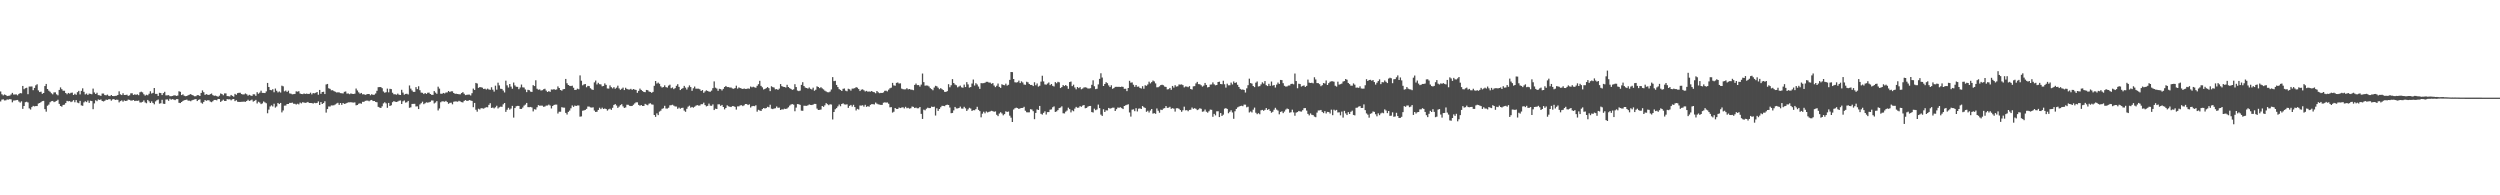 <?xml version="1.0" encoding="UTF-8"?>
<svg xmlns="http://www.w3.org/2000/svg" width="1920" height="150">
  <path d="M0 70.269h1v7.658H0zM1 72.418h1v4.051H1zM2 73.251h1v3.030H2zM3 72.574h1v4.578H3zM4 72.995h1v4.040H4zM5 73.762h1v2.648H5zM6 73.567h1v2.941H6zM7 73.432h1v2.717H7zM8 72.569h1v3.786H8zM9 71.342h1v7.249H9zM10 72.604h1v4.628H10zM11 72.542h1v4.605H11zM12 72.519h1v4.388H12zM13 73.208h1v3.555H13zM14 72.134h1v5.827H14zM15 71.475h1v7.306H15zM16 71.690h1v6.120H16zM17 65.991h1v17.601H17zM18 68.495h1v12.900H18zM19 67.740h1v10.762H19zM20 67.374h1v10.764H20zM21 72.338h1v6.365H21zM22 66.467h1v16.768H22zM23 66.481h1v17.619H23zM24 66.419h1v15.839H24zM25 69.262h1v12.044H25zM26 67.545h1v14.172H26zM27 65.538h1v15.932H27zM28 64.703h1v16.745H28zM29 69.443h1v10.069H29zM30 70.706h1v8.400H30zM31 70.425h1v7.988H31zM32 72.031h1v5.649H32zM33 71.443h1v6.008H33zM34 66.078h1v17.759H34zM35 64.449h1v21.332H35zM36 68.372h1v12.824H36zM37 69.635h1v10.707H37zM38 70.434h1v8.128H38zM39 71.615h1v6.086H39zM40 72.434h1v5.061H40zM41 70.960h1v7.480H41zM42 70.903h1v7.063H42zM43 72.423h1v5.056H43zM44 73.206h1v3.371H44zM45 69.093h1v10.666H45zM46 67.133h1v14.252H46zM47 68.481h1v13.442H47zM48 69.678h1v10.888H48zM49 69.690h1v10.684H49zM50 71.443h1v7.706H50zM51 72.395h1v5.086H51zM52 71.361h1v6.480H52zM53 71.864h1v5.772H53zM54 71.281h1v7.137H54zM55 71.093h1v6.857H55zM56 72.970h1v3.953H56zM57 72.006h1v6.519H57zM58 72.798h1v4.072H58zM59 70.818h1v7.961H59zM60 69.811h1v9.439H60zM61 72.487h1v4.996H61zM62 69.777h1v11.151H62zM63 67.843h1v13.408H63zM64 70.521h1v8.132H64zM65 72.478h1v5.273H65zM66 71.809h1v6.654H66zM67 72.919h1v4.298H67zM68 71.883h1v7.134H68zM69 72.082h1v5.283H69zM70 72.421h1v5.216H70zM71 68.021h1v15.836H71zM72 71.031h1v8.393H72zM73 72.198h1v4.786H73zM74 71.226h1v6.498H74zM75 73.066h1v3.344H75zM76 73.217h1v3.529H76zM77 73.627h1v2.751H77zM78 71.857h1v5.697H78zM79 71.848h1v6.054H79zM80 73.000h1v4.413H80zM81 73.238h1v3.298H81zM82 72.677h1v4.070H82zM83 73.567h1v2.646H83zM84 73.824h1v2.351H84zM85 72.984h1v4.335H85zM86 73.707h1v2.632H86zM87 73.840h1v2.243H87zM88 73.629h1v3.193H88zM89 73.517h1v3.040H89zM90 72.954h1v3.678H90zM91 70.161h1v8.457H91zM92 72.457h1v5.230H92zM93 72.995h1v4.124H93zM94 71.619h1v6.441H94zM95 72.961h1v4.179H95zM96 72.922h1v4.662H96zM97 72.711h1v4.665H97zM98 73.602h1v2.877H98zM99 73.194h1v3.520H99zM100 71.656h1v5.587H100zM101 71.647h1v5.557H101zM102 72.924h1v3.873H102zM103 72.434h1v5.177H103zM104 72.782h1v4.562H104zM105 72.441h1v5.008H105zM106 73.105h1v4.131H106zM107 70.866h1v7.803H107zM108 70.393h1v8.318H108zM109 70.937h1v7.290H109zM110 72.379h1v4.749H110zM111 73.439h1v5.248H111zM112 72.755h1v6.541H112zM113 73.185h1v3.561H113zM114 71.963h1v5.878H114zM115 70.107h1v9.013H115zM116 71.839h1v5.983H116zM117 71.306h1v7.727H117zM118 67.566h1v12.556H118zM119 72.100h1v5.750H119zM120 72.075h1v4.948H120zM121 73.684h1v2.753H121zM122 71.251h1v8.389H122zM123 71.478h1v7.828H123zM124 73.016h1v3.642H124zM125 71.548h1v8.128H125zM126 70.500h1v9.332H126zM127 73.263h1v3.170H127zM128 73.206h1v3.108H128zM129 73.084h1v4.335H129zM130 73.858h1v1.989H130zM131 73.862h1v2.689H131zM132 73.677h1v2.463H132zM133 73.249h1v3.255H133zM134 73.196h1v3.694H134zM135 73.652h1v2.463H135zM136 73.386h1v2.726H136zM137 70.074h1v8.892H137zM138 70.502h1v8.652H138zM139 73.009h1v5.342H139zM140 72.457h1v5.042H140zM141 73.542h1v3.401H141zM142 73.860h1v2.866H142zM143 73.727h1v2.760H143zM144 73.123h1v4.193H144zM145 72.723h1v4.614H145zM146 72.267h1v5.502H146zM147 72.935h1v4.070H147zM148 73.347h1v3.275H148zM149 73.908h1v2.419H149zM150 73.881h1v2.206H150zM151 73.077h1v4.541H151zM152 73.098h1v3.605H152zM153 73.737h1v2.527H153zM154 71.384h1v7.468H154zM155 69.404h1v10.199H155zM156 70.811h1v7.489H156zM157 72.839h1v4.031H157zM158 72.269h1v5.125H158zM159 72.707h1v4.285H159zM160 72.958h1v4.049H160zM161 72.292h1v5.729H161zM162 71.816h1v6.697H162zM163 73.055h1v4.681H163zM164 73.565h1v3.175H164zM165 73.407h1v3.346H165zM166 73.824h1v3.207H166zM167 74.288h1v1.675H167zM168 73.489h1v2.591H168zM169 71.768h1v6.535H169zM170 72.221h1v5.212H170zM171 73.169h1v3.362H171zM172 71.750h1v5.770H172zM173 71.752h1v5.793H173zM174 73.785h1v2.330H174zM175 73.883h1v2.442H175zM176 74.066h1v2.154H176zM177 72.894h1v4.156H177zM178 73.622h1v2.602H178zM179 74.222h1v1.804H179zM180 72.095h1v5.576H180zM181 72.812h1v4.127H181zM182 71.526h1v6.617H182zM183 71.285h1v7.018H183zM184 71.198h1v7.107H184zM185 72.224h1v5.962H185zM186 72.528h1v5.605H186zM187 72.480h1v5.546H187zM188 71.773h1v6.475H188zM189 72.393h1v5.157H189zM190 73.485h1v3.101H190zM191 72.787h1v4.740H191zM192 73.306h1v3.797H192zM193 73.698h1v2.813H193zM194 72.409h1v5.642H194zM195 72.425h1v5.033H195zM196 73.599h1v3.115H196zM197 70.814h1v8.659H197zM198 72.013h1v6.143H198zM199 71.132h1v7.619H199zM200 69.646h1v10.311H200zM201 71.329h1v8.077H201zM202 71.391h1v6.544H202zM203 71.487h1v7.137H203zM204 70.198h1v9.107H204zM205 63.698h1v23.282H205zM206 66.792h1v17.384H206zM207 69.054h1v12.735H207zM208 69.301h1v11.613H208zM209 68.500h1v13.271H209zM210 70.855h1v8.803H210zM211 67.971h1v14.676H211zM212 69.706h1v12.078H212zM213 70.951h1v8.128H213zM214 70.228h1v9.695H214zM215 71.059h1v7.972H215zM216 65.781h1v20.542H216zM217 66.312h1v18.521H217zM218 70.145h1v10.993H218zM219 69.541h1v11.488H219zM220 70.599h1v9.279H220zM221 69.649h1v10.201H221zM222 71.706h1v7.292H222zM223 71.949h1v7.100H223zM224 72.425h1v6.349H224zM225 72.274h1v7.384H225zM226 72.155h1v7.542H226zM227 70.164h1v10.117H227zM228 70.404h1v9.240H228zM229 70.047h1v10.151H229zM230 71.823h1v6.992H230zM231 72.210h1v7.175H231zM232 72.304h1v6.187H232zM233 71.757h1v7.029H233zM234 72.137h1v6.857H234zM235 71.896h1v6.892H235zM236 72.130h1v6.139H236zM237 72.107h1v6.995H237zM238 71.171h1v7.908H238zM239 72.523h1v6.649H239zM240 71.500h1v8.043H240zM241 71.695h1v7.281H241zM242 71.290h1v7.963H242zM243 70.631h1v8.430H243zM244 72.757h1v5.136H244zM245 69.058h1v11.604H245zM246 72.063h1v6.310H246zM247 70.638h1v9.240H247zM248 70.477h1v8.691H248zM249 72.219h1v5.557H249zM250 64.851h1v21.622H250zM251 64.471h1v19.290H251zM252 67.804h1v13.943H252zM253 68.253h1v13.577H253zM254 69.386h1v11.554H254zM255 69.257h1v11.716H255zM256 69.987h1v10.844H256zM257 70.443h1v9.803H257zM258 71.015h1v8.487H258zM259 70.933h1v8.027H259zM260 70.979h1v9.574H260zM261 71.532h1v7.555H261zM262 71.631h1v8.915H262zM263 71.782h1v7.308H263zM264 70.486h1v9.341H264zM265 70.242h1v9.327H265zM266 71.867h1v7.205H266zM267 71.791h1v6.812H267zM268 72.343h1v6.264H268zM269 71.752h1v6.731H269zM270 72.079h1v6.633H270zM271 72.208h1v6.569H271zM272 71.944h1v6.706H272zM273 68.001h1v12.900H273zM274 69.461h1v11.192H274zM275 70.896h1v8.762H275zM276 71.915h1v7.393H276zM277 71.397h1v8.274H277zM278 72.450h1v5.731H278zM279 72.331h1v5.910H279zM280 72.846h1v4.617H280zM281 72.478h1v4.809H281zM282 72.182h1v5.063H282zM283 72.217h1v5.566H283zM284 73.158h1v3.900H284zM285 72.329h1v4.433H285zM286 72.849h1v4.761H286zM287 72.686h1v4.859H287zM288 71.798h1v6.475H288zM289 69.724h1v8.796H289zM290 66.978h1v15.113H290zM291 66.863h1v15.713H291zM292 66.854h1v16.102H292zM293 67.717h1v13.934H293zM294 70.269h1v9.151H294zM295 71.212h1v7.310H295zM296 70.825h1v8.595H296zM297 68.028h1v14.767H297zM298 70.914h1v8.150H298zM299 68.211h1v13.206H299zM300 68.445h1v12.417H300zM301 71.221h1v7.283H301zM302 72.391h1v5.289H302zM303 72.398h1v5.711H303zM304 72.780h1v5.571H304zM305 71.906h1v6.075H305zM306 72.780h1v4.605H306zM307 72.940h1v4.243H307zM308 68.948h1v10.936H308zM309 71.104h1v6.709H309zM310 72.695h1v4.445H310zM311 72.146h1v6.631H311zM312 72.004h1v6.523H312zM313 72.560h1v4.946H313zM314 65.639h1v17.146H314zM315 68.035h1v14.388H315zM316 69.498h1v10.348H316zM317 70.573h1v9.212H317zM318 70.539h1v9.180H318zM319 66.902h1v14.873H319zM320 68.447h1v13.218H320zM321 66.252h1v17.523H321zM322 69.271h1v10.957H322zM323 71.109h1v8.167H323zM324 71.274h1v6.821H324zM325 72.228h1v7.814H325zM326 71.420h1v7.887H326zM327 72.150h1v6.466H327zM328 71.233h1v7.601H328zM329 71.107h1v7.478H329zM330 72.215h1v5.944H330zM331 72.805h1v4.346H331zM332 72.835h1v4.395H332zM333 69.949h1v9.515H333zM334 71.102h1v7.638H334zM335 72.061h1v5.614H335zM336 66.559h1v18.283H336zM337 68.024h1v15.278H337zM338 71.940h1v6.624H338zM339 72.031h1v5.800H339zM340 71.370h1v6.500H340zM341 71.803h1v6.338H341zM342 71.084h1v6.404H342zM343 70.958h1v7.434H343zM344 69.864h1v9.837H344zM345 70.706h1v8.318H345zM346 70.102h1v8.759H346zM347 70.159h1v9.991H347zM348 71.445h1v6.690H348zM349 72.061h1v5.795H349zM350 71.967h1v5.983H350zM351 72.210h1v5.928H351zM352 72.393h1v5.015H352zM353 72.430h1v5.514H353zM354 71.455h1v6.974H354zM355 70.736h1v7.947H355zM356 71.999h1v5.466H356zM357 73.048h1v3.797H357zM358 72.821h1v4.660H358zM359 72.656h1v4.736H359zM360 72.645h1v4.221H360zM361 73.311h1v3.861H361zM362 71.560h1v5.967H362zM363 68.042h1v14.266H363zM364 69.081h1v9.982H364zM365 63.707h1v20.572H365zM366 64.133h1v21.616H366zM367 67.497h1v15.999H367zM368 66.854h1v17.196H368zM369 67.037h1v16.081H369zM370 67.342h1v15.845H370zM371 68.342h1v15.129H371zM372 68.072h1v14.740H372zM373 68.772h1v13.543H373zM374 68.056h1v14.362H374zM375 68.726h1v11.803H375zM376 68.974h1v10.304H376zM377 67.042h1v15.836H377zM378 68.861h1v13.737H378zM379 70.345h1v12.881H379zM380 65.810h1v16.619H380zM381 68.889h1v12.300H381zM382 63.490h1v19.814H382zM383 65.611h1v16.823H383zM384 68.140h1v13.765H384zM385 68.301h1v13.731H385zM386 69.553h1v10.600H386zM387 70.997h1v8.086H387zM388 61.956h1v23.971H388zM389 65.524h1v18.741H389zM390 67.245h1v15.543H390zM391 64.490h1v19.661H391zM392 66.522h1v16.839H392zM393 68.127h1v13.181H393zM394 63.377h1v26.935H394zM395 65.607h1v17.402H395zM396 66.616h1v15.008H396zM397 66.692h1v14.607H397zM398 68.486h1v12.863H398zM399 67.163h1v16.502H399zM400 64.911h1v18.773H400zM401 67.053h1v15.553H401zM402 67.252h1v13.868H402zM403 68.692h1v11.639H403zM404 70.752h1v8.283H404zM405 68.978h1v13.291H405zM406 69.267h1v13.081H406zM407 70.333h1v11.769H407zM408 70.626h1v11.893H408zM409 65.359h1v20.208H409zM410 66.122h1v17.727H410zM411 61.642h1v22.517H411zM412 68.131h1v14.257H412zM413 68.907h1v11.831H413zM414 68.646h1v12.543H414zM415 69.518h1v11.581H415zM416 69.273h1v11.900H416zM417 68.541h1v13.488H417zM418 68.136h1v13.687H418zM419 69.598h1v11.497H419zM420 70.644h1v10.394H420zM421 69.978h1v10.334H421zM422 70.571h1v10.464H422zM423 68.719h1v14.575H423zM424 68.834h1v12.568H424zM425 68.470h1v12.110H425zM426 68.944h1v11.401H426zM427 68.701h1v11.618H427zM428 66.360h1v20.844H428zM429 67.603h1v18.228H429zM430 69.125h1v16.683H430zM431 69.619h1v12.701H431zM432 68.557h1v14.097H432zM433 68.356h1v14.328H433zM434 60.626h1v26.049H434zM435 63.966h1v23.998H435zM436 65.263h1v20.657H436zM437 65.881h1v19.050H437zM438 66.076h1v17.141H438zM439 65.801h1v15.214H439zM440 67.387h1v14.690H440zM441 69.111h1v11.957H441zM442 68.983h1v12.426H442zM443 68.115h1v12.861H443zM444 68.564h1v12.453H444zM445 57.928h1v31.693H445zM446 62.006h1v27.409H446zM447 65.522h1v19.517H447zM448 64.794h1v19.991H448zM449 64.501h1v19.931H449zM450 67.037h1v16.578H450zM451 65.955h1v15.889H451zM452 66.131h1v15.756H452zM453 67.806h1v14.687H453zM454 68.637h1v13.996H454zM455 69.061h1v13.358H455zM456 63.268h1v21.600H456zM457 61.839h1v24.181H457zM458 64.883h1v20.934H458zM459 63.581h1v20.858H459zM460 64.682h1v18.036H460zM461 64.810h1v19.018H461zM462 66.302h1v16.397H462zM463 65.987h1v17.736H463zM464 64.027h1v19.290H464zM465 65.186h1v18.533H465zM466 67.950h1v16.997H466zM467 68.051h1v15.916H467zM468 65.572h1v17.864H468zM469 66.959h1v17.422H469zM470 67.902h1v14.870H470zM471 66.927h1v13.651H471zM472 68.156h1v11.753H472zM473 67.307h1v13.754H473zM474 65.776h1v17.068H474zM475 67.914h1v13.957H475zM476 68.992h1v11.730H476zM477 68.161h1v11.842H477zM478 67.294h1v14.415H478zM479 69.166h1v13.705H479zM480 67.360h1v15.161H480zM481 68.296h1v12.138H481zM482 68.733h1v11.739H482zM483 68.747h1v12.529H483zM484 68.207h1v13.257H484zM485 69.010h1v12.369H485zM486 68.328h1v12.101H486zM487 68.804h1v10.597H487zM488 69.070h1v9.542H488zM489 71.272h1v7.327H489zM490 69.768h1v10.748H490zM491 68.033h1v13.186H491zM492 69.067h1v11.577H492zM493 69.953h1v11.437H493zM494 70.676h1v10.680H494zM495 70.807h1v8.947H495zM496 69.077h1v11.314H496zM497 69.269h1v11.570H497zM498 70.313h1v9.302H498zM499 70.610h1v8.702H499zM500 71.278h1v8.899H500zM501 70.555h1v9.821H501zM502 65.913h1v22.403H502zM503 62.224h1v27.514H503zM504 64.151h1v22.936H504zM505 63.444h1v24.964H505zM506 64.366h1v21.362H506zM507 66.293h1v18.718H507zM508 67.252h1v16.294H508zM509 66.850h1v16.278H509zM510 65.549h1v15.706H510zM511 66.930h1v16.404H511zM512 67.271h1v16.159H512zM513 65.755h1v16.976H513zM514 65.030h1v15.889H514zM515 67.724h1v13.090H515zM516 67.184h1v13.241H516zM517 68.436h1v12.728H517zM518 67.685h1v14.060H518zM519 65.874h1v15.953H519zM520 64.641h1v18.910H520zM521 66.710h1v15.907H521zM522 69.196h1v14.317H522zM523 68.237h1v14.648H523zM524 67.708h1v15.028H524zM525 65.925h1v19.013H525zM526 67.300h1v18.578H526zM527 68.736h1v14.822H527zM528 67.094h1v14.802H528zM529 65.595h1v15.578H529zM530 66.875h1v15.816H530zM531 69.759h1v12.353H531zM532 67.802h1v14.873H532zM533 66.470h1v15.516H533zM534 68.111h1v13.033H534zM535 68.111h1v12.559H535zM536 68.072h1v13.017H536zM537 68.568h1v12.495H537zM538 69.814h1v10.224H538zM539 69.182h1v10.824H539zM540 71.292h1v7.574H540zM541 70.219h1v10.464H541zM542 69.353h1v12.362H542zM543 69.839h1v11.458H543zM544 70.329h1v9.231H544zM545 70.448h1v10.689H545zM546 69.589h1v11.655H546zM547 67.685h1v12.495H547zM548 62.537h1v21.986H548zM549 67.307h1v16.157H549zM550 67.987h1v15.704H550zM551 69.724h1v10.426H551zM552 68.175h1v11.961H552zM553 68.477h1v12.827H553zM554 69.463h1v11.115H554zM555 68.246h1v13.946H555zM556 66.804h1v17.219H556zM557 66.014h1v16.912H557zM558 66.854h1v14.065H558zM559 66.843h1v14.816H559zM560 67.243h1v14.742H560zM561 67.223h1v14.996H561zM562 67.944h1v13.509H562zM563 68.216h1v13.369H563zM564 67.623h1v14.474H564zM565 65.771h1v18.404H565zM566 68.047h1v13.657H566zM567 67.110h1v14.548H567zM568 67.637h1v13.328H568zM569 68.010h1v12.792H569zM570 68.328h1v13.197H570zM571 67.953h1v12.957H571zM572 68.319h1v11.529H572zM573 68.255h1v11.666H573zM574 67.879h1v12.804H574zM575 68.154h1v11.971H575zM576 66.449h1v16.148H576zM577 67.092h1v14.541H577zM578 66.595h1v14.745H578zM579 67.072h1v14.474H579zM580 67.383h1v13.472H580zM581 65.907h1v19.860H581zM582 64.659h1v19.672H582zM583 62.032h1v22.813H583zM584 65.932h1v19.299H584zM585 67.085h1v16.711H585zM586 68.719h1v14.236H586zM587 68.326h1v15.031H587zM588 67.678h1v15.342H588zM589 66.852h1v15.154H589zM590 67.667h1v14.731H590zM591 70.006h1v10.407H591zM592 66.257h1v17.178H592zM593 66.911h1v16.908H593zM594 67.220h1v16.132H594zM595 68.630h1v14.523H595zM596 68.410h1v13.371H596zM597 69.003h1v13.779H597zM598 68.047h1v14.577H598zM599 64.568h1v19.899H599zM600 66.131h1v17.841H600zM601 66.669h1v17.395H601zM602 66.795h1v16.647H602zM603 67.213h1v16.489H603zM604 65.133h1v18.182H604zM605 66.806h1v15.637H605zM606 67.678h1v13.442H606zM607 68.312h1v11.993H607zM608 69.003h1v10.918H608zM609 68.594h1v11.771H609zM610 64.675h1v20.771H610zM611 66.859h1v15.779H611zM612 69.523h1v10.380H612zM613 69.992h1v10.082H613zM614 69.580h1v10.952H614zM615 65.188h1v19.805H615zM616 63.132h1v21.950H616zM617 66.076h1v15.120H617zM618 67.278h1v14.001H618zM619 67.564h1v13.742H619zM620 68.028h1v12.886H620zM621 67.172h1v13.060H621zM622 68.188h1v12.424H622zM623 68.731h1v11.982H623zM624 67.346h1v12.962H624zM625 69.701h1v10.066H625zM626 68.909h1v10.888H626zM627 66.284h1v17.125H627zM628 66.829h1v17.672H628zM629 67.708h1v16.658H629zM630 66.962h1v17.157H630zM631 67.907h1v13.483H631zM632 68.678h1v13.403H632zM633 69.621h1v11.266H633zM634 70.255h1v8.970H634zM635 70.811h1v9.226H635zM636 70.924h1v9.853H636zM637 70.358h1v9.702H637zM638 68.717h1v11.584H638zM639 59.225h1v32.524H639zM640 62.297h1v23.708H640zM641 62.052h1v21.842H641zM642 65.231h1v17.809H642zM643 66.859h1v14.841H643zM644 68.465h1v11.808H644zM645 69.090h1v12.524H645zM646 69.875h1v10.014H646zM647 68.202h1v11.158H647zM648 67.928h1v12.270H648zM649 69.630h1v10.693H649zM650 70.090h1v10.025H650zM651 68.159h1v14.690H651zM652 68.546h1v12.765H652zM653 69.559h1v11.007H653zM654 68.067h1v13.813H654zM655 67.994h1v12.515H655zM656 67.664h1v14.584H656zM657 66.941h1v17.899H657zM658 67.310h1v16.276H658zM659 68.390h1v15.708H659zM660 69.942h1v11.121H660zM661 68.857h1v12.266H661zM662 68.626h1v12.238H662zM663 69.337h1v12.579H663zM664 70.221h1v10.263H664zM665 69.788h1v12.298H665zM666 70.388h1v11.183H666zM667 70.230h1v11.671H667zM668 70.399h1v10.155H668zM669 69.878h1v10.096H669zM670 70.580h1v9.421H670zM671 70.873h1v9.345H671zM672 71.615h1v7.114H672zM673 69.907h1v9.693H673zM674 70.933h1v9.217H674zM675 71.583h1v8.748H675zM676 71.336h1v9.235H676zM677 71.448h1v9.089H677zM678 70.960h1v7.926H678zM679 69.749h1v8.858H679zM680 69.637h1v9.142H680zM681 70.193h1v8.482H681zM682 68.848h1v10.835H682zM683 67.770h1v14.678H683zM684 67.332h1v14.932H684zM685 63.663h1v22.829H685zM686 65.577h1v20.249H686zM687 65.826h1v17.134H687zM688 63.618h1v20.057H688zM689 63.350h1v20.364H689zM690 64.178h1v18.418H690zM691 64.014h1v19.006H691zM692 68.056h1v14.520H692zM693 68.513h1v13.875H693zM694 68.669h1v14.632H694zM695 68.630h1v13.385H695zM696 67.749h1v15.401H696zM697 68.658h1v14.156H697zM698 68.358h1v15.097H698zM699 68.822h1v14.321H699zM700 68.893h1v12.946H700zM701 69.248h1v12.833H701zM702 65.222h1v17.768H702zM703 64.156h1v18.459H703zM704 65.380h1v17.812H704zM705 65.341h1v17.816H705zM706 66.513h1v15.667H706zM707 64.980h1v22.462H707zM708 56.493h1v34.829H708zM709 63.062h1v21.142H709zM710 65.797h1v18.922H710zM711 65.662h1v17.823H711zM712 65.755h1v16.924H712zM713 66.389h1v16.653H713zM714 67.760h1v15.239H714zM715 68.479h1v13.376H715zM716 69.317h1v12.847H716zM717 67.202h1v14.697H717zM718 65.884h1v22.849H718zM719 66.259h1v16.903H719zM720 67.326h1v17.837H720zM721 68.520h1v15.195H721zM722 67.687h1v14.680H722zM723 68.495h1v12.760H723zM724 69.147h1v12.193H724zM725 70.493h1v11.044H725zM726 70.596h1v10.085H726zM727 69.969h1v10.423H727zM728 64.648h1v15.981H728zM729 67.010h1v15.585H729zM730 65.465h1v21.453H730zM731 60.793h1v25.937H731zM732 63.732h1v21.037H732zM733 64.929h1v17.205H733zM734 65.469h1v17.834H734zM735 67.090h1v16.214H735zM736 66.403h1v16.546H736zM737 65.717h1v16.166H737zM738 67.076h1v16.262H738zM739 67.355h1v16.090H739zM740 64.964h1v17.061H740zM741 66.884h1v16.306H741zM742 63.084h1v22.135H742zM743 64.828h1v19.203H743zM744 67.284h1v15.493H744zM745 66.845h1v16.525H745zM746 64.128h1v21.085H746zM747 61.066h1v23.499H747zM748 65.664h1v19.018H748zM749 63.874h1v19.936H749zM750 64.847h1v17.198H750zM751 66.460h1v17.908H751zM752 68.237h1v17.136H752zM753 63.844h1v26.250H753zM754 63.924h1v23.394H754zM755 63.869h1v21.947H755zM756 63.544h1v23.476H756zM757 62.826h1v22.776H757zM758 62.798h1v23.600H758zM759 63.368h1v22.533H759zM760 63.430h1v22.105H760zM761 64.339h1v20.776H761zM762 63.799h1v21.595H762zM763 65.696h1v20.167H763zM764 66.939h1v18.622H764zM765 65.863h1v22.316H765zM766 64.167h1v25.003H766zM767 66.717h1v20.473H767zM768 67.488h1v18.752H768zM769 64.703h1v22.462H769zM770 65.245h1v23.348H770zM771 65.501h1v22.153H771zM772 64.249h1v21.270H772zM773 65.728h1v20.235H773zM774 65.119h1v20.544H774zM775 61.340h1v27.491H775zM776 55.305h1v35.053H776zM777 55.408h1v38.274H777zM778 60.690h1v23.438H778zM779 63.178h1v19.952H779zM780 63.359h1v19.350H780zM781 63.128h1v19.888H781zM782 61.899h1v21.799H782zM783 63.783h1v19.418H783zM784 62.478h1v20.487H784zM785 63.354h1v19.558H785zM786 64.897h1v17.143H786zM787 65.151h1v19.897H787zM788 62.791h1v23.451H788zM789 63.222h1v23.108H789zM790 64.515h1v21.762H790zM791 65.227h1v18.638H791zM792 65.250h1v18.858H792zM793 66.115h1v19.283H793zM794 63.169h1v28.393H794zM795 65.490h1v21.229H795zM796 64.112h1v19.913H796zM797 66.502h1v17.976H797zM798 65.842h1v15.518H798zM799 62.666h1v24.717H799zM800 58.177h1v29.842H800zM801 62.489h1v24.211H801zM802 64.826h1v20.684H802zM803 65.007h1v22.941H803zM804 64.176h1v21.918H804zM805 63.329h1v22.733H805zM806 65.401h1v18.807H806zM807 64.522h1v19.478H807zM808 65.913h1v16.463H808zM809 66.401h1v15.289H809zM810 63.071h1v22.916H810zM811 63.927h1v21.648H811zM812 62.835h1v21.746H812zM813 63.242h1v19.764H813zM814 67.644h1v14.941H814zM815 66.868h1v14.809H815zM816 65.355h1v21.629H816zM817 66.106h1v21.021H817zM818 65.261h1v20.501H818zM819 66.129h1v18.777H819zM820 68.188h1v14.518H820zM821 63.050h1v20.785H821zM822 62.620h1v23.678H822zM823 66.174h1v18.560H823zM824 65.007h1v20.430H824zM825 67.149h1v16.276H825zM826 68.616h1v13.445H826zM827 66.833h1v15.942H827zM828 67.680h1v14.969H828zM829 66.907h1v14.603H829zM830 68.566h1v13.458H830zM831 67.978h1v13.106H831zM832 67.149h1v13.495H832zM833 67.033h1v16.122H833zM834 67.289h1v15.610H834zM835 67.964h1v13.973H835zM836 67.969h1v13.465H836zM837 67.754h1v13.614H837zM838 65.131h1v20.929H838zM839 61.697h1v24.747H839zM840 66.268h1v17.173H840zM841 68.449h1v16.193H841zM842 68.170h1v15.923H842zM843 64.833h1v15.488H843zM844 60.574h1v22.460H844zM845 56.261h1v31.748H845zM846 59.566h1v29.482H846zM847 66.030h1v17.873H847zM848 64.536h1v21.474H848zM849 63.105h1v21.625H849zM850 63.904h1v20.954H850zM851 65.607h1v17.265H851zM852 66.859h1v16.576H852zM853 65.499h1v17.603H853zM854 68.179h1v14.497H854zM855 67.635h1v15.060H855zM856 66.705h1v18.526H856zM857 66.687h1v17.155H857zM858 66.717h1v15.859H858zM859 66.671h1v16.090H859zM860 66.799h1v15.596H860zM861 66.490h1v16.560H861zM862 66.717h1v17.061H862zM863 68.188h1v13.209H863zM864 68.168h1v12.742H864zM865 69.976h1v10.510H865zM866 67.568h1v12.515H866zM867 62.038h1v24.326H867zM868 63.476h1v26.081H868zM869 63.286h1v20.918H869zM870 65.062h1v18.917H870zM871 66.648h1v18.748H871zM872 65.273h1v17.807H872zM873 66.637h1v18.993H873zM874 66.476h1v16.974H874zM875 67.534h1v15.710H875zM876 68.012h1v15.694H876zM877 66.181h1v15.296H877zM878 68.172h1v14.186H878zM879 65.479h1v17.432H879zM880 65.886h1v19.956H880zM881 64.849h1v20.190H881zM882 62.743h1v23.701H882zM883 64.075h1v20.789H883zM884 63.059h1v20.657H884zM885 61.864h1v25.397H885zM886 62.489h1v24.401H886zM887 64.071h1v23.330H887zM888 67.074h1v16.248H888zM889 66.973h1v18.068H889zM890 66.307h1v20.279H890zM891 65.307h1v18.906H891zM892 65.080h1v19.437H892zM893 65.479h1v17.915H893zM894 66.497h1v16.557H894zM895 66.790h1v14.669H895zM896 68.653h1v14.211H896zM897 68.509h1v14.204H897zM898 67.522h1v14.486H898zM899 68.962h1v14.575H899zM900 66.010h1v17.111H900zM901 67.284h1v16.157H901zM902 65.417h1v20.295H902zM903 66.495h1v16.660H903zM904 66.268h1v16.837H904zM905 64.886h1v18.654H905zM906 64.991h1v19.553H906zM907 64.812h1v21.046H907zM908 65.401h1v19.267H908zM909 67.145h1v14.767H909zM910 66.401h1v18.347H910zM911 66.518h1v18.054H911zM912 66.953h1v18.494H912zM913 66.154h1v18.297H913zM914 68.351h1v15.928H914zM915 68.745h1v13.815H915zM916 66.296h1v17.269H916zM917 66.145h1v16.956H917zM918 64.050h1v19.489H918zM919 62.872h1v21.696H919zM920 64.625h1v19.464H920zM921 64.732h1v18.416H921zM922 65.469h1v18.084H922zM923 66.511h1v19.299H923zM924 65.744h1v19.810H924zM925 63.709h1v20.425H925zM926 65.243h1v20.588H926zM927 67.104h1v19.400H927zM928 66.811h1v18.665H928zM929 64.973h1v19.210H929zM930 64.881h1v19.444H930zM931 63.297h1v26.413H931zM932 64.742h1v22.714H932zM933 65.549h1v23.094H933zM934 65.261h1v20.217H934zM935 62.997h1v22.451H935zM936 62.739h1v27.191H936zM937 64.499h1v22.350H937zM938 64.719h1v24.303H938zM939 62.004h1v26.040H939zM940 64.737h1v18.736H940zM941 67.271h1v15.775H941zM942 64.275h1v19.361H942zM943 65.547h1v21.437H943zM944 65.506h1v20.343H944zM945 63.428h1v21.275H945zM946 64.886h1v21.471H946zM947 62.560h1v28.677H947zM948 63.721h1v21.748H948zM949 63.238h1v20.435H949zM950 65.140h1v17.347H950zM951 66.815h1v15.120H951zM952 68.246h1v13.190H952zM953 68.850h1v12.378H953zM954 68.703h1v12.833H954zM955 69.090h1v11.224H955zM956 71.066h1v9.315H956zM957 67.857h1v14.580H957zM958 65.414h1v16.532H958zM959 60.409h1v25.974H959zM960 63.803h1v21.778H960zM961 64.181h1v22.197H961zM962 66.035h1v18.173H962zM963 66.902h1v15.717H963zM964 63.480h1v23.078H964zM965 62.563h1v25.127H965zM966 66.383h1v20.565H966zM967 66.135h1v21.627H967zM968 64.842h1v19.876H968zM969 63.219h1v21.178H969zM970 64.194h1v20.908H970zM971 62.267h1v22.085H971zM972 65.440h1v17.542H972zM973 66.078h1v18.347H973zM974 64.343h1v19.423H974zM975 65.934h1v19.265H975zM976 62.606h1v23.952H976zM977 65.717h1v20.130H977zM978 65.284h1v18.983H978zM979 67.213h1v15.573H979zM980 64.986h1v19.201H980zM981 63.366h1v21.593H981zM982 64.485h1v23.318H982zM983 61.404h1v24.538H983zM984 61.558h1v23.948H984zM985 63.922h1v22.971H985zM986 65.916h1v19.746H986zM987 66.497h1v17.686H987zM988 66.371h1v17.004H988zM989 65.668h1v18.153H989zM990 65.657h1v20.881H990zM991 64.467h1v21.732H991zM992 64.311h1v19.901H992zM993 64.753h1v21.586H993zM994 56.458h1v32.417H994zM995 62.270h1v24.191H995zM996 67.781h1v18.272H996zM997 64.330h1v20.844H997zM998 64.554h1v21.062H998zM999 66.454h1v19.233H999zM1000 65.941h1v18.681H1000zM1001 65.586h1v17.516H1001zM1002 66.774h1v16.216H1002zM1003 65.957h1v18.965H1003zM1004 61.139h1v26.335H1004zM1005 63.494h1v25.124H1005zM1006 63.769h1v23.339H1006zM1007 63.560h1v24.584H1007zM1008 64.000h1v24.433H1008zM1009 59.351h1v30.173H1009zM1010 61.008h1v29.025H1010zM1011 63.819h1v22.662H1011zM1012 63.911h1v20.911H1012zM1013 64.659h1v20.142H1013zM1014 66.213h1v18.198H1014zM1015 65.417h1v20.547H1015zM1016 63.766h1v23.101H1016zM1017 64.146h1v21.197H1017zM1018 61.777h1v25.340H1018zM1019 65.284h1v20.652H1019zM1020 63.858h1v22.186H1020zM1021 62.764h1v24.442H1021zM1022 62.389h1v21.838H1022zM1023 62.400h1v26.063H1023zM1024 62.762h1v21.451H1024zM1025 65.852h1v19.082H1025zM1026 66.499h1v17.867H1026zM1027 62.700h1v23.660H1027zM1028 64.993h1v21.281H1028zM1029 64.673h1v23.920H1029zM1030 64.199h1v21.494H1030zM1031 62.604h1v27.711H1031zM1032 62.242h1v22.904H1032zM1033 60.672h1v26.443H1033zM1034 61.221h1v27.152H1034zM1035 63.718h1v22.424H1035zM1036 64.629h1v22.925H1036zM1037 65.774h1v20.091H1037zM1038 65.785h1v19.201H1038zM1039 64.069h1v24.188H1039zM1040 65.030h1v23.582H1040zM1041 67.342h1v15.447H1041zM1042 67.239h1v15.374H1042zM1043 67.479h1v14.406H1043zM1044 66.309h1v15.182H1044zM1045 67.960h1v14.996H1045zM1046 68.122h1v14.795H1046zM1047 68.056h1v12.110H1047zM1048 65.508h1v19.064H1048zM1049 60.809h1v26.257H1049zM1050 62.183h1v25.889H1050zM1051 61.452h1v28.908H1051zM1052 61.279h1v26.122H1052zM1053 62.027h1v24.939H1053zM1054 61.496h1v24.092H1054zM1055 63.039h1v22.868H1055zM1056 64.998h1v22.774H1056zM1057 63.544h1v25.802H1057zM1058 62.242h1v24.820H1058zM1059 60.935h1v27.539H1059zM1060 64.597h1v22.538H1060zM1061 63.080h1v23.458H1061zM1062 63.254h1v23.726H1062zM1063 61.816h1v22.199H1063zM1064 62.821h1v22.060H1064zM1065 63.771h1v23.099H1065zM1066 60.363h1v24.900H1066zM1067 59.681h1v29.292H1067zM1068 60.100h1v28.718H1068zM1069 63.874h1v22.387H1069zM1070 60.873h1v28.809H1070zM1071 60.715h1v28.727H1071zM1072 59.356h1v27.294H1072zM1073 57.925h1v31.222H1073zM1074 61.432h1v29.182H1074zM1075 59.486h1v31.027H1075zM1076 61.736h1v27.956H1076zM1077 65.893h1v20.215H1077zM1078 68.790h1v12.730H1078zM1079 68.486h1v13.548H1079zM1080 66.891h1v14.154H1080zM1081 68.108h1v12.907H1081zM1082 68.550h1v13.758H1082zM1083 68.690h1v13.186H1083zM1084 69.294h1v11.417H1084zM1085 59.647h1v28.647H1085zM1086 58.019h1v27.972H1086zM1087 63.373h1v23.806H1087zM1088 61.846h1v24.378H1088zM1089 64.194h1v21.838H1089zM1090 65.376h1v18.665H1090zM1091 65.030h1v18.954H1091zM1092 64.467h1v18.617H1092zM1093 64.449h1v19.199H1093zM1094 64.162h1v21.792H1094zM1095 60.965h1v27.493H1095zM1096 60.883h1v29.077H1096zM1097 61.876h1v25.532H1097zM1098 64.911h1v20.174H1098zM1099 66.090h1v19.917H1099zM1100 66.387h1v17.496H1100zM1101 65.923h1v19.972H1101zM1102 63.130h1v26.903H1102zM1103 61.478h1v28.107H1103zM1104 64.281h1v19.869H1104zM1105 64.890h1v18.869H1105zM1106 64.032h1v23.934H1106zM1107 64.288h1v26.019H1107zM1108 63.833h1v22.998H1108zM1109 64.421h1v22.311H1109zM1110 64.815h1v17.718H1110zM1111 61.388h1v25.088H1111zM1112 67.039h1v20.998H1112zM1113 59.393h1v33.048H1113zM1114 60.253h1v32.446H1114zM1115 62.105h1v28.500H1115zM1116 59.800h1v28.059H1116zM1117 60.947h1v28.038H1117zM1118 61.050h1v26.342H1118zM1119 60.194h1v32.964H1119zM1120 59.134h1v32.442H1120zM1121 63.512h1v24.923H1121zM1122 66.932h1v17.484H1122zM1123 68.509h1v12.978H1123zM1124 68.658h1v13.957H1124zM1125 67.854h1v14.461H1125zM1126 67.271h1v13.806H1126zM1127 68.777h1v13.458H1127zM1128 68.230h1v14.159H1128zM1129 69.301h1v12.863H1129zM1130 69.390h1v12.662H1130zM1131 68.129h1v15.477H1131zM1132 69.427h1v14.209H1132zM1133 69.704h1v11.222H1133zM1134 69.248h1v11.181H1134zM1135 69.720h1v10.968H1135zM1136 69.019h1v12.099H1136zM1137 67.479h1v14.024H1137zM1138 68.658h1v15.003H1138zM1139 67.982h1v14.415H1139zM1140 67.348h1v16.022H1140zM1141 67.982h1v15.411H1141zM1142 66.433h1v17.599H1142zM1143 67.843h1v14.376H1143zM1144 69.358h1v13.344H1144zM1145 67.472h1v15.571H1145zM1146 68.875h1v11.906H1146zM1147 67.944h1v13.488H1147zM1148 67.733h1v16.569H1148zM1149 67.740h1v14.271H1149zM1150 67.914h1v14.339H1150zM1151 67.570h1v13.545H1151zM1152 67.186h1v15.005H1152zM1153 68.365h1v14.234H1153zM1154 66.218h1v15.669H1154zM1155 67.330h1v14.172H1155zM1156 67.159h1v14.108H1156zM1157 65.321h1v16.582H1157zM1158 66.653h1v14.067H1158zM1159 60.372h1v29.441H1159zM1160 62.615h1v25.873H1160zM1161 63.869h1v20.247H1161zM1162 65.774h1v18.425H1162zM1163 65.268h1v19.148H1163zM1164 58.736h1v25.376H1164zM1165 58.852h1v31.428H1165zM1166 63.943h1v22.650H1166zM1167 65.652h1v21.570H1167zM1168 65.991h1v19.661H1168zM1169 66.909h1v14.859H1169zM1170 65.611h1v15.969H1170zM1171 64.774h1v17.505H1171zM1172 66.991h1v14.271H1172zM1173 66.657h1v16.189H1173zM1174 66.998h1v15.793H1174zM1175 68.564h1v13.669H1175zM1176 60.903h1v27.418H1176zM1177 63.192h1v20.769H1177zM1178 66.380h1v15.797H1178zM1179 68.326h1v13.683H1179zM1180 69.079h1v12.829H1180zM1181 68.850h1v12.394H1181zM1182 67.879h1v14.484H1182zM1183 67.262h1v17.200H1183zM1184 69.312h1v14.413H1184zM1185 69.097h1v12.362H1185zM1186 66.227h1v16.576H1186zM1187 67.454h1v14.319H1187zM1188 61.729h1v27.930H1188zM1189 60.434h1v27.617H1189zM1190 66.257h1v17.461H1190zM1191 64.467h1v16.850H1191zM1192 66.783h1v17.445H1192zM1193 68.562h1v11.932H1193zM1194 68.088h1v15.211H1194zM1195 66.140h1v15.880H1195zM1196 66.348h1v14.639H1196zM1197 66.641h1v17.734H1197zM1198 67.456h1v18.839H1198zM1199 67.257h1v17.317H1199zM1200 66.229h1v18.086H1200zM1201 67.573h1v15.431H1201zM1202 67.660h1v14.353H1202zM1203 66.689h1v17.253H1203zM1204 65.602h1v18.475H1204zM1205 66.371h1v17.134H1205zM1206 66.602h1v16.363H1206zM1207 65.437h1v19.345H1207zM1208 66.579h1v18.690H1208zM1209 66.733h1v17.832H1209zM1210 65.698h1v21.977H1210zM1211 64.002h1v26.244H1211zM1212 66.023h1v19.510H1212zM1213 64.346h1v23.261H1213zM1214 65.364h1v18.098H1214zM1215 68.667h1v13.831H1215zM1216 65.428h1v20.366H1216zM1217 65.426h1v20.213H1217zM1218 63.032h1v25.264H1218zM1219 61.469h1v30.119H1219zM1220 63.661h1v23.385H1220zM1221 62.350h1v26.102H1221zM1222 61.780h1v25.399H1222zM1223 62.306h1v25.147H1223zM1224 60.217h1v26.285H1224zM1225 61.876h1v25.035H1225zM1226 62.707h1v26.218H1226zM1227 62.215h1v22.959H1227zM1228 65.369h1v20.256H1228zM1229 67.442h1v14.438H1229zM1230 67.948h1v14.491H1230zM1231 64.400h1v22.240H1231zM1232 64.776h1v20.693H1232zM1233 58.633h1v33.623H1233zM1234 54.229h1v38.708H1234zM1235 60.846h1v25.365H1235zM1236 65.012h1v20.265H1236zM1237 66.724h1v19.940H1237zM1238 64.950h1v19.961H1238zM1239 64.682h1v25.209H1239zM1240 64.279h1v20.471H1240zM1241 64.291h1v19.688H1241zM1242 66.481h1v18.244H1242zM1243 66.779h1v15.715H1243zM1244 68.168h1v14.836H1244zM1245 65.582h1v17.764H1245zM1246 63.455h1v19.906H1246zM1247 66.156h1v16.026H1247zM1248 67.049h1v15.125H1248zM1249 67.648h1v16.051H1249zM1250 66.259h1v18.347H1250zM1251 68.172h1v18.121H1251zM1252 66.527h1v16.610H1252zM1253 65.874h1v18.086H1253zM1254 67.449h1v15.026H1254zM1255 63.835h1v22.234H1255zM1256 63.702h1v20.583H1256zM1257 65.932h1v17.521H1257zM1258 67.676h1v16.917H1258zM1259 66.071h1v19.027H1259zM1260 66.142h1v18.830H1260zM1261 67.554h1v15.518H1261zM1262 67.776h1v19.780H1262zM1263 65.046h1v21.405H1263zM1264 66.595h1v19.970H1264zM1265 66.300h1v17.896H1265zM1266 67.960h1v16.431H1266zM1267 65.895h1v21.245H1267zM1268 63.435h1v24.532H1268zM1269 64.286h1v22.517H1269zM1270 67.859h1v16.189H1270zM1271 68.923h1v16.450H1271zM1272 67.113h1v17.931H1272zM1273 66.332h1v19.544H1273zM1274 64.387h1v20.258H1274zM1275 68.102h1v15.106H1275zM1276 68.852h1v14.921H1276zM1277 68.484h1v16.512H1277zM1278 65.048h1v24.438H1278zM1279 63.769h1v24.305H1279zM1280 65.440h1v18.926H1280zM1281 67.582h1v17.056H1281zM1282 66.891h1v17.157H1282zM1283 68.328h1v13.124H1283zM1284 68.509h1v11.716H1284zM1285 68.069h1v12.531H1285zM1286 68.381h1v11.050H1286zM1287 68.470h1v10.632H1287zM1288 68.861h1v10.485H1288zM1289 68.841h1v12.158H1289zM1290 65.884h1v17.665H1290zM1291 65.861h1v16.962H1291zM1292 69.010h1v13.605H1292zM1293 69.667h1v12.041H1293zM1294 69.569h1v12.147H1294zM1295 66.730h1v17.780H1295zM1296 55.936h1v33.273H1296zM1297 59.631h1v28.322H1297zM1298 64.792h1v21.597H1298zM1299 66.882h1v14.859H1299zM1300 68.218h1v13.170H1300zM1301 61.624h1v26.353H1301zM1302 58.621h1v31.615H1302zM1303 59.349h1v28.654H1303zM1304 65.627h1v21.526H1304zM1305 62.235h1v26.015H1305zM1306 66.071h1v21.474H1306zM1307 66.341h1v19.022H1307zM1308 64.819h1v19.986H1308zM1309 66.090h1v16.972H1309zM1310 66.504h1v17.658H1310zM1311 66.110h1v18.672H1311zM1312 62.537h1v23.520H1312zM1313 59.301h1v28.139H1313zM1314 59.317h1v30.002H1314zM1315 61.947h1v28.205H1315zM1316 62.437h1v26.051H1316zM1317 61.814h1v29.837H1317zM1318 60.885h1v29.057H1318zM1319 61.452h1v26.038H1319zM1320 65.240h1v21.897H1320zM1321 65.989h1v17.912H1321zM1322 66.042h1v16.473H1322zM1323 62.492h1v23.037H1323zM1324 62.263h1v22.801H1324zM1325 61.681h1v24.435H1325zM1326 63.341h1v24.712H1326zM1327 62.739h1v24.479H1327zM1328 62.258h1v26.047H1328zM1329 62.347h1v26.038H1329zM1330 60.532h1v27.690H1330zM1331 61.558h1v27.383H1331zM1332 63.634h1v24.108H1332zM1333 62.196h1v23.957H1333zM1334 65.284h1v21.458H1334zM1335 62.833h1v23.360H1335zM1336 62.947h1v25.211H1336zM1337 61.272h1v29.514H1337zM1338 59.624h1v31.961H1338zM1339 59.887h1v32.092H1339zM1340 58.408h1v32.826H1340zM1341 62.004h1v29.377H1341zM1342 61.343h1v31.201H1342zM1343 60.468h1v30.849H1343zM1344 58.488h1v30.526H1344zM1345 58.186h1v31.535H1345zM1346 59.331h1v30.075H1346zM1347 60.645h1v33.584H1347zM1348 61.574h1v30.171H1348zM1349 59.381h1v29.597H1349zM1350 62.585h1v27.429H1350zM1351 60.555h1v28.214H1351zM1352 63.853h1v23.218H1352zM1353 62.505h1v25.198H1353zM1354 62.189h1v24.321H1354zM1355 62.764h1v23.751H1355zM1356 62.231h1v23.250H1356zM1357 66.614h1v17.857H1357zM1358 65.460h1v18.979H1358zM1359 66.154h1v15.752H1359zM1360 67.907h1v14.996H1360zM1361 67.435h1v17.395H1361zM1362 68.463h1v14.678H1362zM1363 69.170h1v12.444H1363zM1364 69.067h1v12.275H1364zM1365 67.355h1v14.438H1365zM1366 69.649h1v12.401H1366zM1367 69.804h1v13.374H1367zM1368 69.493h1v9.652H1368zM1369 66.499h1v15.823H1369zM1370 64.595h1v17.020H1370zM1371 67.477h1v13.866H1371zM1372 69.827h1v10.348H1372zM1373 69.200h1v11.037H1373zM1374 69.573h1v9.796H1374zM1375 69.592h1v11.760H1375zM1376 68.662h1v13.680H1376zM1377 67.241h1v17.157H1377zM1378 69.218h1v12.140H1378zM1379 66.092h1v16.393H1379zM1380 67.371h1v16.493H1380zM1381 65.874h1v17.043H1381zM1382 67.039h1v18.830H1382zM1383 63.389h1v21.785H1383zM1384 64.293h1v21.625H1384zM1385 68.319h1v14.449H1385zM1386 64.089h1v20.183H1386zM1387 61.558h1v24.445H1387zM1388 61.805h1v27.546H1388zM1389 63.171h1v27.129H1389zM1390 63.425h1v27.427H1390zM1391 57.930h1v32.950H1391zM1392 56.417h1v33.646H1392zM1393 64.735h1v19.141H1393zM1394 63.725h1v19.709H1394zM1395 65.298h1v17.789H1395zM1396 64.160h1v20.922H1396zM1397 62.242h1v25.394H1397zM1398 63.238h1v27.116H1398zM1399 62.457h1v27.374H1399zM1400 60.697h1v27.690H1400zM1401 62.835h1v26.804H1401zM1402 63.007h1v25.342H1402zM1403 63.455h1v22.858H1403zM1404 66.957h1v17.084H1404zM1405 63.441h1v22.268H1405zM1406 63.222h1v25.106H1406zM1407 66.094h1v20.384H1407zM1408 65.437h1v18.100H1408zM1409 65.170h1v18.024H1409zM1410 63.235h1v19.086H1410zM1411 65.858h1v18.043H1411zM1412 64.529h1v19.945H1412zM1413 63.503h1v18.828H1413zM1414 67.886h1v13.216H1414zM1415 59.191h1v28.855H1415zM1416 63.327h1v21.744H1416zM1417 65.771h1v18.587H1417zM1418 67.474h1v13.621H1418zM1419 67.733h1v13.165H1419zM1420 67.456h1v13.955H1420zM1421 67.175h1v14.392H1421zM1422 68.958h1v11.451H1422zM1423 67.646h1v15.008H1423zM1424 69.395h1v12.165H1424zM1425 70.500h1v9.126H1425zM1426 69.644h1v12.724H1426zM1427 60.748h1v23.344H1427zM1428 62.936h1v23.161H1428zM1429 65.577h1v18.388H1429zM1430 64.902h1v17.848H1430zM1431 65.673h1v18.929H1431zM1432 64.204h1v22.598H1432zM1433 63.920h1v24.168H1433zM1434 62.377h1v26.827H1434zM1435 64.249h1v21.636H1435zM1436 64.915h1v21.089H1436zM1437 66.403h1v17.832H1437zM1438 65.948h1v22.517H1438zM1439 65.314h1v24.204H1439zM1440 64.453h1v20.652H1440zM1441 64.249h1v20.746H1441zM1442 66.419h1v16.056H1442zM1443 67.541h1v15.367H1443zM1444 67.271h1v20.036H1444zM1445 66.792h1v19.789H1445zM1446 64.693h1v21.721H1446zM1447 65.614h1v19.238H1447zM1448 65.002h1v18.761H1448zM1449 65.886h1v17.425H1449zM1450 67.941h1v15.646H1450zM1451 69.269h1v13.859H1451zM1452 68.891h1v11.451H1452zM1453 69.974h1v11.151H1453zM1454 69.115h1v12.188H1454zM1455 68.887h1v12.383H1455zM1456 65.243h1v18.915H1456zM1457 62.400h1v22.598H1457zM1458 66.280h1v19.224H1458zM1459 68.980h1v13.811H1459zM1460 68.873h1v14.079H1460zM1461 63.178h1v23.969H1461zM1462 59.683h1v35.477H1462zM1463 59.889h1v29.755H1463zM1464 62.709h1v23.550H1464zM1465 64.172h1v21.563H1465zM1466 65.771h1v21.460H1466zM1467 59.152h1v27.571H1467zM1468 61.496h1v24.639H1468zM1469 61.615h1v22.675H1469zM1470 64.952h1v19.427H1470zM1471 65.412h1v19.105H1471zM1472 65.430h1v25.946H1472zM1473 61.585h1v26.804H1473zM1474 60.017h1v27.841H1474zM1475 62.844h1v24.273H1475zM1476 62.906h1v25.191H1476zM1477 64.243h1v20.499H1477zM1478 65.421h1v17.672H1478zM1479 63.137h1v24.403H1479zM1480 62.478h1v24.321H1480zM1481 65.398h1v20.551H1481zM1482 66.753h1v16.436H1482zM1483 66.156h1v16.113H1483zM1484 63.272h1v25.481H1484zM1485 64.661h1v22.593H1485zM1486 64.764h1v22.588H1486zM1487 64.201h1v20.611H1487zM1488 64.423h1v18.356H1488zM1489 67.014h1v14.401H1489zM1490 66.259h1v22.318H1490zM1491 64.075h1v23.209H1491zM1492 66.799h1v19.276H1492zM1493 66.346h1v17.056H1493zM1494 66.064h1v16.855H1494zM1495 66.129h1v19.601H1495zM1496 63.570h1v21.199H1496zM1497 63.787h1v20.126H1497zM1498 68.507h1v14.170H1498zM1499 67.520h1v15.498H1499zM1500 67.822h1v15.239H1500zM1501 65.053h1v18.624H1501zM1502 62.624h1v24.939H1502zM1503 63.027h1v22.229H1503zM1504 66.797h1v16.933H1504zM1505 68.658h1v12.307H1505zM1506 68.855h1v11.497H1506zM1507 62.842h1v23.323H1507zM1508 62.702h1v23.053H1508zM1509 64.236h1v20.306H1509zM1510 63.524h1v20.753H1510zM1511 63.730h1v22.607H1511zM1512 65.254h1v20.210H1512zM1513 62.075h1v26.388H1513zM1514 63.700h1v22.261H1514zM1515 67.337h1v18.153H1515zM1516 66.765h1v19.144H1516zM1517 64.462h1v20.451H1517zM1518 61.590h1v26.749H1518zM1519 60.883h1v28.029H1519zM1520 64.190h1v25.951H1520zM1521 62.851h1v28.056H1521zM1522 63.510h1v26.099H1522zM1523 63.068h1v22.053H1523zM1524 59.905h1v28.967H1524zM1525 64.252h1v22.016H1525zM1526 63.135h1v22.181H1526zM1527 63.293h1v23.112H1527zM1528 64.863h1v20.579H1528zM1529 59.752h1v26.825H1529zM1530 61.279h1v26.527H1530zM1531 62.201h1v26.685H1531zM1532 63.343h1v23.490H1532zM1533 62.526h1v25.438H1533zM1534 54.666h1v30.876H1534zM1535 57.534h1v31.222H1535zM1536 58.461h1v35.147H1536zM1537 62.526h1v28.514H1537zM1538 63.364h1v25.431H1538zM1539 58.532h1v32.623H1539zM1540 61.066h1v26.575H1540zM1541 58.546h1v28.546H1541zM1542 63.318h1v21.174H1542zM1543 62.805h1v22.884H1543zM1544 63.629h1v23.209H1544zM1545 65.115h1v19.588H1545zM1546 61.718h1v32.506H1546zM1547 61.217h1v29.025H1547zM1548 63.492h1v27.457H1548zM1549 61.933h1v25.724H1549zM1550 61.345h1v24.825H1550zM1551 63.162h1v23.202H1551zM1552 57.454h1v33.362H1552zM1553 56.342h1v35.113H1553zM1554 59.580h1v32.723H1554zM1555 61.132h1v26.088H1555zM1556 62.084h1v22.993H1556zM1557 62.668h1v22.398H1557zM1558 62.199h1v23.170H1558zM1559 63.728h1v21.973H1559zM1560 60.832h1v24.410H1560zM1561 62.798h1v21.863H1561zM1562 63.998h1v19.771H1562zM1563 63.574h1v21.082H1563zM1564 65.405h1v19.327H1564zM1565 65.131h1v18.473H1565zM1566 63.638h1v21.597H1566zM1567 65.167h1v20.126H1567zM1568 66.508h1v18.020H1568zM1569 66.479h1v16.214H1569zM1570 65.245h1v19.933H1570zM1571 64.352h1v23.321H1571zM1572 62.881h1v22.955H1572zM1573 64.314h1v23.156H1573zM1574 63.338h1v20.547H1574zM1575 67.740h1v16.022H1575zM1576 67.316h1v16.322H1576zM1577 66.776h1v15.450H1577zM1578 65.884h1v19.823H1578zM1579 66.808h1v15.470H1579zM1580 66.641h1v15.292H1580zM1581 67.644h1v15.676H1581zM1582 66.941h1v16.125H1582zM1583 67.841h1v14.392H1583zM1584 68.088h1v14.056H1584zM1585 68.646h1v13.378H1585zM1586 68.108h1v12.756H1586zM1587 68.246h1v13.261H1587zM1588 70.171h1v9.279H1588zM1589 69.452h1v10.439H1589zM1590 70.864h1v9.217H1590zM1591 68.996h1v11.643H1591zM1592 69.072h1v10.300H1592zM1593 70.155h1v10.789H1593zM1594 71.375h1v8.464H1594zM1595 69.912h1v10.242H1595zM1596 70.129h1v8.963H1596zM1597 70.255h1v8.977H1597zM1598 68.024h1v15.573H1598zM1599 67.886h1v12.923H1599zM1600 69.166h1v11.304H1600zM1601 69.404h1v9.604H1601zM1602 69.633h1v10.503H1602zM1603 70.418h1v11.412H1603zM1604 70.260h1v9.428H1604zM1605 68.690h1v11.762H1605zM1606 69.452h1v10.190H1606zM1607 70.981h1v9.256H1607zM1608 70.152h1v9.329H1608zM1609 70.200h1v8.498H1609zM1610 71.054h1v7.999H1610zM1611 69.779h1v10.041H1611zM1612 70.107h1v10.174H1612zM1613 69.237h1v10.831H1613zM1614 70.361h1v9.599H1614zM1615 71.164h1v8.251H1615zM1616 69.232h1v11.971H1616zM1617 68.520h1v12.740H1617zM1618 68.987h1v11.968H1618zM1619 69.131h1v11.334H1619zM1620 69.981h1v9.849H1620zM1621 70.493h1v9.467H1621zM1622 68.079h1v13.481H1622zM1623 68.582h1v12.469H1623zM1624 69.191h1v11.440H1624zM1625 68.470h1v12.227H1625zM1626 66.703h1v14.967H1626zM1627 66.186h1v14.239H1627zM1628 66.472h1v14.369H1628zM1629 68.992h1v12.472H1629zM1630 70.120h1v12.428H1630zM1631 69.223h1v13.355H1631zM1632 69.301h1v11.952H1632zM1633 63.597h1v22.783H1633zM1634 64.451h1v22.403H1634zM1635 68.772h1v12.426H1635zM1636 67.932h1v13.616H1636zM1637 68.465h1v12.094H1637zM1638 66.275h1v12.943H1638zM1639 67.275h1v13.852H1639zM1640 69.065h1v12.648H1640zM1641 69.662h1v10.643H1641zM1642 70.271h1v8.784H1642zM1643 70.958h1v8.679H1643zM1644 67.648h1v13.504H1644zM1645 66.460h1v16.983H1645zM1646 67.007h1v16.219H1646zM1647 66.776h1v17.173H1647zM1648 66.577h1v16.901H1648zM1649 65.902h1v16.908H1649zM1650 63.902h1v18.056H1650zM1651 64.522h1v17.528H1651zM1652 67.268h1v18.633H1652zM1653 67.953h1v15.731H1653zM1654 68.360h1v12.206H1654zM1655 68.795h1v10.480H1655zM1656 68.898h1v11.783H1656zM1657 69.164h1v11.110H1657zM1658 69.294h1v12.680H1658zM1659 69.415h1v11.998H1659zM1660 70.331h1v10.618H1660zM1661 69.754h1v11.797H1661zM1662 67.735h1v14.200H1662zM1663 65.483h1v17.395H1663zM1664 65.991h1v18.018H1664zM1665 68.935h1v14.273H1665zM1666 69.413h1v12.408H1666zM1667 64.714h1v19.899H1667zM1668 64.499h1v19.563H1668zM1669 64.357h1v19.924H1669zM1670 64.471h1v18.745H1670zM1671 67.184h1v18.539H1671zM1672 67.570h1v17.596H1672zM1673 63.979h1v19.466H1673zM1674 63.448h1v20.492H1674zM1675 67.962h1v12.820H1675zM1676 69.072h1v12.570H1676zM1677 68.459h1v13.380H1677zM1678 68.118h1v12.403H1678zM1679 66.705h1v15.639H1679zM1680 66.985h1v16.832H1680zM1681 66.165h1v17.841H1681zM1682 68.658h1v13.506H1682zM1683 69.617h1v12.403H1683zM1684 66.742h1v16.477H1684zM1685 67.204h1v16.459H1685zM1686 69.237h1v13.815H1686zM1687 70.203h1v15.086H1687zM1688 68.003h1v16.816H1688zM1689 67.113h1v18.494H1689zM1690 65.495h1v17.503H1690zM1691 65.533h1v17.271H1691zM1692 68.266h1v14.635H1692zM1693 66.648h1v19.004H1693zM1694 67.795h1v16.150H1694zM1695 68.211h1v15.111H1695zM1696 68.871h1v12.627H1696zM1697 66.302h1v16.555H1697zM1698 68.594h1v12.410H1698zM1699 67.724h1v12.984H1699zM1700 68.063h1v13.957H1700zM1701 64.073h1v19.775H1701zM1702 66.410h1v18.761H1702zM1703 63.821h1v20.959H1703zM1704 64.801h1v18.361H1704zM1705 66.234h1v16.722H1705zM1706 67.142h1v15.051H1706zM1707 64.588h1v22.989H1707zM1708 65.151h1v22.218H1708zM1709 64.922h1v22.252H1709zM1710 62.084h1v25.777H1710zM1711 65.490h1v23.014H1711zM1712 65.934h1v19.080H1712zM1713 65.600h1v23.692H1713zM1714 65.289h1v26.557H1714zM1715 61.972h1v33.474H1715zM1716 67.149h1v21.034H1716zM1717 64.343h1v20.885H1717zM1718 65.831h1v21.277H1718zM1719 62.132h1v24.124H1719zM1720 65.325h1v21.780H1720zM1721 63.403h1v24.870H1721zM1722 65.490h1v24.120H1722zM1723 63.972h1v25.147H1723zM1724 61.105h1v27.763H1724zM1725 62.038h1v22.089H1725zM1726 65.641h1v17.528H1726zM1727 67.163h1v16.685H1727zM1728 65.087h1v20.373H1728zM1729 67.170h1v20.295H1729zM1730 66.149h1v21.302H1730zM1731 66.875h1v17.853H1731zM1732 65.218h1v22.446H1732zM1733 64.943h1v23.305H1733zM1734 67.889h1v15.644H1734zM1735 64.174h1v22.879H1735zM1736 65.002h1v20.659H1736zM1737 65.499h1v17.818H1737zM1738 66.135h1v21.069H1738zM1739 65.602h1v21.950H1739zM1740 65.435h1v19.421H1740zM1741 67.451h1v14.781H1741zM1742 67.417h1v15.875H1742zM1743 68.479h1v14.740H1743zM1744 67.877h1v14.067H1744zM1745 68.273h1v13.852H1745zM1746 68.546h1v13.886H1746zM1747 66.785h1v16.949H1747zM1748 65.687h1v20.197H1748zM1749 66.023h1v22.039H1749zM1750 65.595h1v21.808H1750zM1751 64.400h1v20.970H1751zM1752 64.160h1v22.243H1752zM1753 65.815h1v19.668H1753zM1754 68.250h1v16.196H1754zM1755 68.633h1v15.228H1755zM1756 68.497h1v14.317H1756zM1757 69.594h1v13.307H1757zM1758 69.083h1v15.115H1758zM1759 66.751h1v16.035H1759zM1760 67.978h1v18.050H1760zM1761 66.882h1v17.194H1761zM1762 67.918h1v14.767H1762zM1763 68.719h1v14.291H1763zM1764 68.589h1v13.680H1764zM1765 67.060h1v15.722H1765zM1766 67.502h1v16.443H1766zM1767 67.403h1v16.800H1767zM1768 69.413h1v12.204H1768zM1769 64.600h1v21.883H1769zM1770 65.552h1v20.318H1770zM1771 67.690h1v15.646H1771zM1772 67.266h1v16.301H1772zM1773 67.456h1v17.139H1773zM1774 67.710h1v16.548H1774zM1775 67.918h1v15.555H1775zM1776 67.696h1v17.972H1776zM1777 67.152h1v16.928H1777zM1778 68.424h1v13.522H1778zM1779 68.859h1v11.046H1779zM1780 70.502h1v7.986H1780zM1781 70.933h1v8.144H1781zM1782 71.526h1v6.757H1782zM1783 71.246h1v8.334H1783zM1784 70.631h1v8.871H1784zM1785 71.963h1v7.024H1785zM1786 72.279h1v5.974H1786zM1787 71.972h1v6.912H1787zM1788 72.137h1v6.379H1788zM1789 71.688h1v8.157H1789zM1790 71.178h1v9.441H1790zM1791 71.468h1v8.263H1791zM1792 71.164h1v7.816H1792zM1793 71.738h1v7.592H1793zM1794 72.189h1v7.478H1794zM1795 72.251h1v6.498H1795zM1796 72.050h1v6.601H1796zM1797 71.752h1v6.997H1797zM1798 71.267h1v7.338H1798zM1799 71.622h1v6.818H1799zM1800 71.210h1v8.313H1800zM1801 72.018h1v7.333H1801zM1802 71.757h1v7.352H1802zM1803 71.455h1v8.130H1803zM1804 72.059h1v7.143H1804zM1805 72.226h1v6.132H1805zM1806 71.700h1v6.480H1806zM1807 71.244h1v8.393H1807zM1808 71.869h1v6.610H1808zM1809 72.414h1v6.942H1809zM1810 72.459h1v6.365H1810zM1811 71.981h1v7.521H1811zM1812 71.750h1v6.660H1812zM1813 72.700h1v5.727H1813zM1814 72.590h1v6.093H1814zM1815 72.340h1v5.690H1815zM1816 72.247h1v5.333H1816zM1817 72.054h1v5.983H1817zM1818 72.386h1v5.571H1818zM1819 73.025h1v4.770H1819zM1820 73.006h1v4.784H1820zM1821 72.551h1v6.125H1821zM1822 72.574h1v5.885H1822zM1823 72.187h1v6.155H1823zM1824 72.153h1v6.402H1824zM1825 72.535h1v6.585H1825zM1826 73.299h1v4.536H1826zM1827 72.867h1v4.850H1827zM1828 72.835h1v5.875H1828zM1829 72.780h1v5.317H1829zM1830 73.194h1v4.145H1830zM1831 73.631h1v3.323H1831zM1832 73.505h1v3.506H1832zM1833 73.634h1v3.406H1833zM1834 73.505h1v3.284H1834zM1835 73.071h1v3.836H1835zM1836 73.464h1v3.156H1836zM1837 73.492h1v3.133H1837zM1838 73.773h1v2.788H1838zM1839 73.819h1v2.975H1839zM1840 73.647h1v3.385H1840zM1841 73.734h1v3.587H1841zM1842 73.535h1v3.436H1842zM1843 73.453h1v3.367H1843zM1844 73.460h1v3.456H1844zM1845 73.743h1v3.207H1845zM1846 73.787h1v2.822H1846zM1847 73.949h1v2.602H1847zM1848 73.949h1v2.726H1848zM1849 73.721h1v3.108H1849zM1850 73.732h1v2.962H1850zM1851 73.782h1v2.971H1851zM1852 74.142h1v2.550H1852zM1853 73.981h1v2.612H1853zM1854 73.627h1v3.090H1854zM1855 73.695h1v3.078H1855zM1856 73.952h1v2.573H1856zM1857 73.968h1v2.536H1857zM1858 74.036h1v2.454H1858zM1859 74.327h1v1.710H1859zM1860 74.265h1v1.817H1860zM1861 74.249h1v1.886H1861zM1862 74.110h1v2.367H1862zM1863 74.107h1v2.154H1863zM1864 74.290h1v1.616H1864zM1865 74.210h1v1.648H1865zM1866 74.158h1v1.737H1866zM1867 74.185h1v1.609H1867zM1868 74.268h1v1.602H1868zM1869 74.343h1v1.421H1869zM1870 74.485h1v1.323H1870zM1871 74.458h1v1.472H1871zM1872 74.522h1v1.225H1872zM1873 74.625h1v1.099H1873zM1874 74.588h1v1.083H1874zM1875 74.531h1v1.215H1875zM1876 74.531h1v1.179H1876zM1877 74.705h1v1.000H1877zM1878 74.709h1v1.000H1878zM1879 74.769h1v1.000H1879zM1880 74.799h1v1.000H1880zM1881 74.851h1v1.000H1881zM1882 74.886h1v1.000H1882zM1883 74.870h1v1.000H1883zM1884 74.888h1v1.000H1884zM1885 74.872h1v1.000H1885zM1886 74.881h1v1.000H1886zM1887 74.904h1v1.000H1887zM1888 74.931h1v1.000H1888zM1889 74.945h1v1.000H1889zM1890 74.954h1v1.000H1890zM1891 74.947h1v1.000H1891zM1892 74.950h1v1.000H1892zM1893 74.957h1v1.000H1893zM1894 74.959h1v1.000H1894zM1895 74.961h1v1.000H1895zM1896 74.963h1v1.000H1896zM1897 74.968h1v1.000H1897zM1898 74.966h1v1.000H1898zM1899 74.970h1v1.000H1899zM1900 74.968h1v1.000H1900zM1901 74.973h1v1.000H1901zM1902 74.977h1v1.000H1902zM1903 74.979h1v1.000H1903zM1904 74.982h1v1.000H1904zM1905 74.979h1v1.000H1905zM1906 74.984h1v1.000H1906zM1907 74.991h1v1.000H1907zM1908 74.991h1v1.000H1908zM1909 74.989h1v1.000H1909zM1910 74.993h1v1.000H1910zM1911 74.995h1v1.000H1911zM1912 74.995h1v1.000H1912zM1913 74.995h1v1.000H1913zM1914 74.998h1v1.000H1914zM1915 74.998h1v1.000H1915zM1916 74.998h1v1.000H1916zM1917 74.998h1v1.000H1917zM1918 75.000h1v1.000H1918zM1919 75.000h1v1.000H1919z" fill="#4a4a4a"></path>
</svg>

